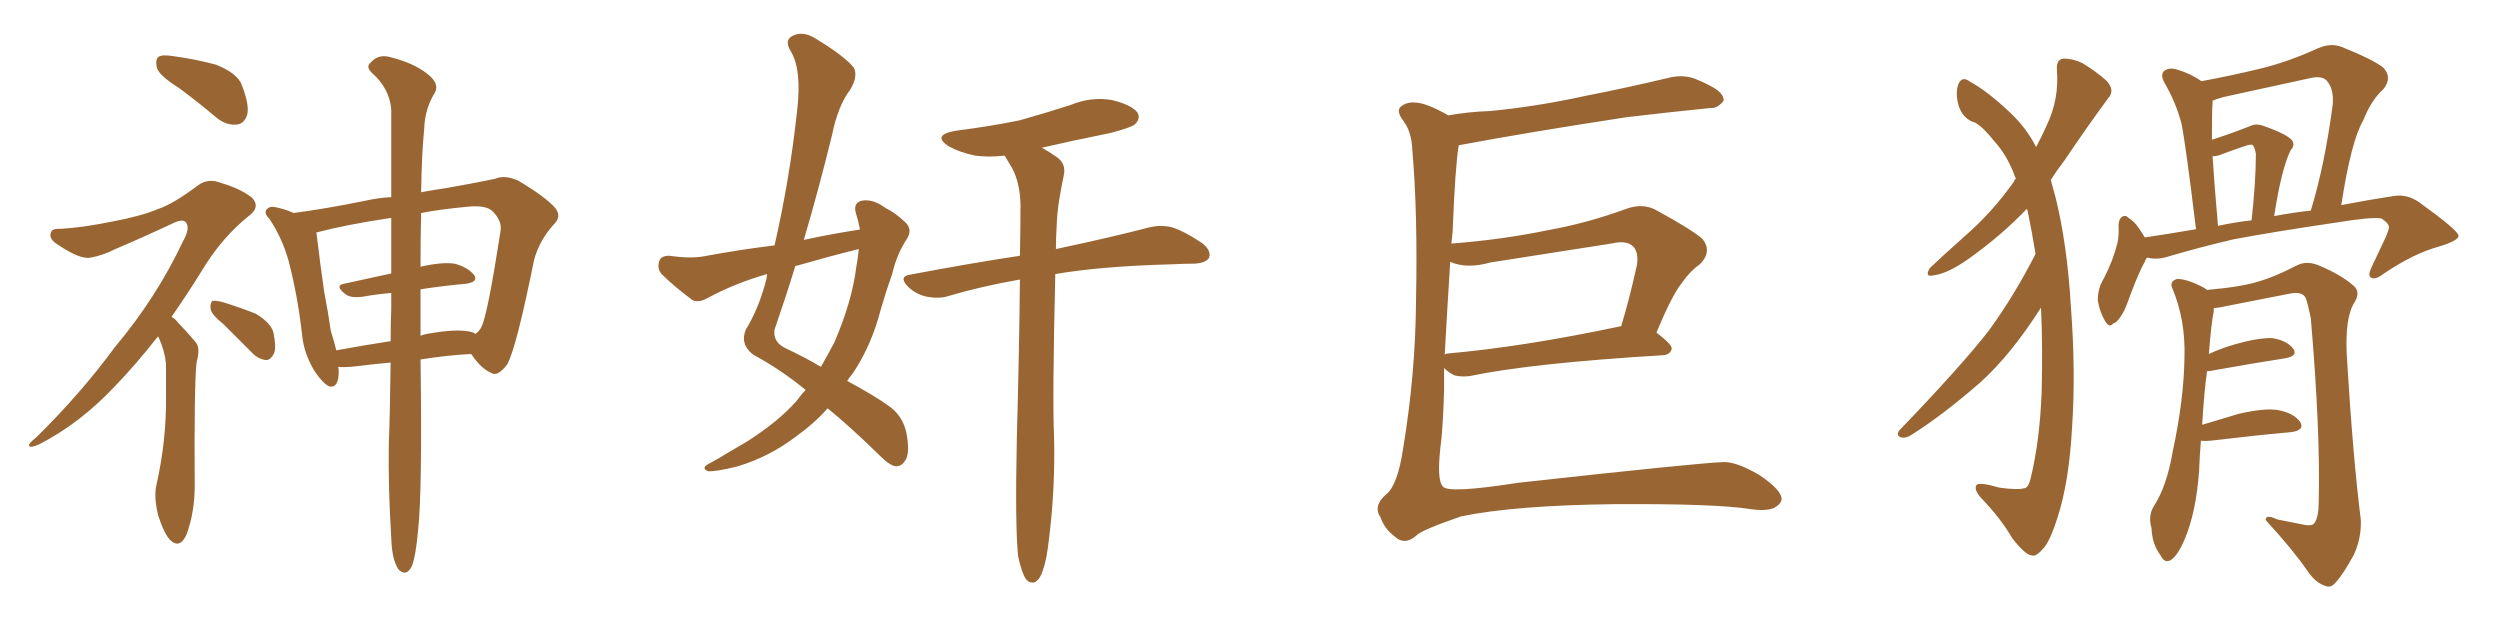<svg xmlns="http://www.w3.org/2000/svg" xmlns:xlink="http://www.w3.org/1999/xlink" width="600" height="150"><path fill="#996633" padding="10" d="M42.92 21.09L42.92 21.09Q38.23 18.16 37.65 16.26L37.65 16.26Q37.21 14.21 38.09 13.62L38.09 13.62Q38.96 13.04 41.60 13.48L41.60 13.48Q47.02 14.21 51.86 15.53L51.86 15.53Q56.98 17.58 58.01 20.36L58.01 20.36Q59.91 25.20 59.33 27.54L59.33 27.54Q58.59 29.74 56.84 29.88L56.84 29.88Q54.35 30.18 52.00 28.27L52.00 28.27Q47.31 24.32 42.92 21.09ZM37.94 80.71L37.94 80.71Q32.52 87.60 27.69 92.58L27.69 92.58Q19.19 101.66 9.38 106.64L9.38 106.64Q7.47 107.52 7.03 107.08L7.03 107.08Q6.59 106.64 8.79 104.88L8.79 104.88Q19.48 94.34 27.54 83.35L27.54 83.35Q37.50 71.48 43.80 58.15L43.80 58.15Q45.70 54.79 44.68 53.47L44.68 53.47Q44.09 52.44 41.75 53.47L41.75 53.47Q34.28 56.98 27.69 59.77L27.69 59.77Q24.90 61.23 21.83 61.82L21.83 61.82Q19.34 62.40 13.92 58.74L13.92 58.74Q11.72 57.42 12.16 55.96L12.16 55.96Q12.45 54.79 14.36 54.93L14.36 54.93Q19.78 54.64 26.95 53.17L26.95 53.17Q33.98 51.86 38.09 50.10L38.09 50.10Q41.60 48.93 47.46 44.53L47.46 44.53Q49.95 42.63 53.17 43.95L53.17 43.95Q57.71 45.26 60.50 47.46L60.50 47.46Q62.40 49.51 60.21 51.42L60.21 51.42Q53.32 56.84 48.49 64.89L48.49 64.89Q44.68 71.04 41.16 76.03L41.16 76.03Q42.19 76.61 42.77 77.49L42.77 77.49Q44.53 79.25 46.88 82.03L46.88 82.03Q48.19 83.35 47.17 87.01L47.17 87.01Q46.58 92.43 46.73 116.75L46.73 116.75Q46.73 122.75 44.82 128.17L44.82 128.17Q43.21 131.84 40.87 129.64L40.87 129.64Q39.40 128.17 37.94 123.63L37.94 123.63Q36.91 119.24 37.50 116.60L37.50 116.60Q39.99 105.62 39.84 94.92L39.84 94.92Q39.84 91.26 39.84 87.30L39.84 87.30Q39.55 84.23 38.09 81.01L38.09 81.01Q37.94 80.86 37.94 80.71ZM53.76 77.93L53.76 77.93Q50.68 75.44 50.54 74.12L50.54 74.12Q50.39 72.80 50.98 72.22L50.98 72.22Q51.71 72.07 53.47 72.51L53.47 72.51Q57.71 73.83 61.38 75.29L61.38 75.29Q65.04 77.49 65.63 79.83L65.63 79.83Q66.36 83.35 65.77 84.81L65.77 84.81Q65.04 86.28 64.01 86.43L64.01 86.43Q62.11 86.28 60.64 84.81L60.64 84.81Q56.98 81.15 53.76 77.93ZM93.75 87.01L93.75 87.01Q89.06 87.45 84.23 88.04L84.23 88.04Q82.47 88.18 81.15 88.04L81.15 88.04Q81.30 88.48 81.30 89.06L81.30 89.06Q81.30 93.31 78.96 92.72L78.96 92.72Q77.49 91.99 75.59 89.21L75.59 89.21Q72.95 84.96 72.51 80.42L72.51 80.42Q71.48 71.19 69.29 62.70L69.29 62.70Q67.68 56.98 64.60 52.44L64.60 52.44Q63.13 50.98 64.16 50.10L64.16 50.10Q64.75 49.51 65.77 49.66L65.77 49.66Q68.26 50.10 70.46 51.12L70.46 51.12Q78.22 50.10 87.60 48.19L87.60 48.19Q90.82 47.46 93.90 47.31L93.90 47.31Q93.90 34.28 93.90 26.22L93.90 26.22Q93.46 21.24 89.36 17.58L89.36 17.58Q87.60 15.97 89.06 14.94L89.06 14.94Q90.67 13.04 93.31 13.62L93.31 13.62Q99.32 15.09 102.54 17.72L102.54 17.72Q105.47 19.92 104.44 22.12L104.44 22.12Q101.95 26.07 101.81 30.91L101.81 30.91Q101.22 36.77 101.07 46.14L101.07 46.14Q104.15 45.56 107.23 45.12L107.23 45.12Q113.82 43.95 118.80 42.92L118.80 42.92Q121.14 41.89 124.37 43.36L124.37 43.36Q130.81 47.17 133.15 49.80L133.15 49.80Q134.91 51.86 133.01 53.76L133.01 53.76Q129.49 57.57 128.17 62.40L128.17 62.40L128.17 62.40Q123.93 83.50 121.73 87.45L121.73 87.45Q119.38 90.53 117.92 89.50L117.92 89.50Q115.43 88.48 113.09 84.96L113.09 84.96Q107.23 85.25 100.93 86.28L100.93 86.28Q101.37 118.07 100.34 127.29L100.34 127.29Q99.76 133.59 98.88 135.79L98.88 135.79Q97.56 138.57 95.65 136.67L95.65 136.67Q94.04 134.33 93.90 129.05L93.90 129.05Q93.16 117.33 93.31 106.64L93.31 106.64Q93.60 99.32 93.75 87.01ZM100.93 69.43L100.93 69.43Q100.93 74.71 100.93 80.57L100.93 80.57Q102.10 80.13 103.42 79.98L103.42 79.98Q109.28 78.96 112.50 79.54L112.50 79.54Q113.53 79.69 114.11 80.13L114.11 80.13Q115.14 79.39 115.58 78.37L115.58 78.37Q117.04 75.44 120.12 55.52L120.12 55.52Q120.56 53.17 118.36 50.83L118.36 50.83Q116.75 49.07 111.77 49.66L111.77 49.66Q105.62 50.24 101.07 51.12L101.07 51.12Q100.93 56.98 100.93 64.01L100.93 64.01Q106.05 62.84 109.13 63.28L109.13 63.28Q112.35 64.16 113.82 66.06L113.82 66.06Q114.84 67.68 111.77 68.12L111.77 68.12Q106.64 68.55 100.93 69.43ZM93.90 65.63L93.90 65.63L93.90 65.63Q93.90 58.45 93.90 52.29L93.90 52.29Q83.06 53.91 75.88 55.81L75.88 55.81Q76.03 56.10 76.03 56.54L76.03 56.54Q76.76 62.70 77.78 69.87L77.78 69.87Q78.81 75.29 79.39 79.39L79.39 79.39Q80.13 81.74 80.71 84.08L80.71 84.08Q87.01 82.91 93.75 81.88L93.75 81.88Q93.75 78.08 93.90 74.12L93.90 74.12Q93.90 72.07 93.90 70.31L93.90 70.31Q90.38 70.61 87.16 71.19L87.16 71.19Q84.23 71.63 82.91 70.61L82.91 70.61Q80.27 68.55 82.47 68.12L82.47 68.12Q88.04 66.94 93.90 65.63ZM206.40 55.08L206.40 55.08Q205.96 52.88 205.37 50.98L205.37 50.98Q204.79 48.78 206.69 48.19L206.69 48.19Q209.47 47.61 212.55 49.95L212.55 49.95Q214.75 50.98 217.09 53.17L217.09 53.17Q219.14 54.93 217.68 57.28L217.68 57.28Q215.19 61.08 214.16 65.63L214.16 65.63Q212.70 69.73 211.38 74.27L211.38 74.27Q209.18 82.91 204.64 89.65L204.64 89.65Q203.91 90.53 203.32 91.41L203.32 91.41Q210.06 95.07 213.28 97.41L213.28 97.41Q216.65 99.76 217.53 103.86L217.53 103.86Q218.41 108.54 217.38 110.30L217.38 110.30Q216.50 111.91 215.04 111.91L215.04 111.91Q213.57 111.77 211.23 109.42L211.23 109.42Q204.05 102.39 198.63 98.00L198.63 98.00Q195.41 101.66 190.87 104.88L190.87 104.88Q184.72 109.57 177.10 111.91L177.10 111.91Q171.83 113.23 169.92 113.09L169.92 113.09Q168.16 112.35 170.07 111.33L170.07 111.33Q172.56 110.01 174.90 108.54L174.90 108.54Q177.39 107.08 179.15 106.05L179.15 106.05Q186.77 101.22 191.16 96.24L191.16 96.24Q192.33 94.63 193.36 93.60L193.36 93.60Q187.50 88.77 180.76 85.11L180.76 85.11Q177.54 82.62 179.00 79.10L179.00 79.10Q182.23 73.83 183.98 66.80L183.98 66.80Q183.98 66.21 184.13 65.77L184.13 65.77Q176.37 67.97 169.63 71.63L169.63 71.63Q167.72 72.66 166.26 72.07L166.26 72.07Q161.72 68.70 158.94 65.92L158.94 65.92Q157.62 64.60 158.20 62.70L158.20 62.70Q158.64 61.38 160.55 61.38L160.55 61.38Q165.67 62.11 168.90 61.52L168.90 61.52Q177.54 59.91 185.89 58.89L185.89 58.89Q189.55 42.92 191.31 26.51L191.31 26.51Q192.48 16.55 189.70 12.16L189.70 12.16Q188.23 9.67 190.14 8.64L190.14 8.64Q192.63 7.32 195.70 9.23L195.70 9.23Q202.73 13.48 204.93 16.26L204.93 16.26Q205.96 18.31 204.05 21.53L204.05 21.53Q201.12 25.34 199.66 32.52L199.66 32.52Q196.58 45.12 192.92 57.57L192.92 57.57Q199.80 56.10 206.40 55.08ZM206.10 59.77L206.10 59.77Q198.49 61.67 190.87 63.87L190.87 63.87Q188.53 71.48 185.89 79.10L185.89 79.10Q185.45 82.18 188.67 83.64L188.67 83.64Q193.36 85.84 197.02 88.04L197.02 88.04Q198.78 84.96 200.24 82.18L200.24 82.18Q204.49 72.36 205.52 64.01L205.52 64.01Q205.96 61.67 206.10 59.77ZM244.34 133.45L244.34 133.45L244.34 133.45Q243.60 126.27 244.04 105.03L244.04 105.03Q244.63 83.50 244.78 67.09L244.78 67.09Q235.55 68.70 227.64 71.04L227.64 71.04Q225.44 71.78 222.36 71.19L222.36 71.19Q219.73 70.61 217.82 68.70L217.82 68.70Q215.63 66.36 218.41 65.92L218.41 65.92Q232.32 63.28 244.78 61.38L244.78 61.38Q244.92 54.79 244.92 49.07L244.92 49.07Q244.78 43.80 242.87 40.28L242.87 40.28Q241.99 38.82 241.11 37.35L241.11 37.35Q237.30 37.79 234.08 37.35L234.08 37.35Q230.42 36.62 227.78 35.16L227.78 35.16Q223.39 32.37 229.54 31.35L229.54 31.35Q237.74 30.32 244.78 28.86L244.78 28.86Q251.07 27.10 256.93 25.20L256.93 25.20Q261.91 23.14 266.89 24.02L266.89 24.02Q271.73 25.20 273.05 27.10L273.05 27.10Q273.78 28.56 272.31 29.88L272.31 29.88Q271.44 30.62 266.46 31.93L266.46 31.93Q257.67 33.69 250.05 35.45L250.05 35.45Q251.66 36.33 253.56 37.65L253.56 37.65Q255.91 39.26 255.32 42.04L255.32 42.04Q254.74 44.68 254.15 48.34L254.15 48.34Q253.71 50.98 253.56 55.08L253.56 55.08Q253.42 57.42 253.42 59.77L253.42 59.77Q267.19 56.84 275.54 54.64L275.54 54.64Q278.32 53.91 281.10 54.49L281.10 54.49Q284.33 55.52 288.43 58.30L288.43 58.30Q290.77 60.06 290.19 61.82L290.19 61.82Q289.45 63.13 286.67 63.28L286.67 63.28Q284.18 63.28 281.40 63.43L281.40 63.43Q264.40 63.87 253.27 65.77L253.27 65.77Q252.54 95.95 252.98 104.88L252.98 104.88Q253.27 116.89 251.81 128.91L251.81 128.91Q251.22 134.33 250.34 136.67L250.34 136.67Q249.61 139.16 248.29 139.75L248.29 139.75Q247.12 140.04 246.24 139.01L246.24 139.01Q245.21 137.55 244.34 133.45ZM346.58 88.33L346.58 88.33Q346.58 91.99 346.58 93.75L346.58 93.75Q346.29 103.27 345.70 107.37L345.70 107.37Q344.82 115.28 346.29 116.75L346.29 116.75Q347.46 118.51 364.31 115.87L364.31 115.87Q408.11 111.04 413.82 110.89L413.82 110.89Q416.89 110.89 422.17 113.96L422.17 113.96Q427.44 117.48 427.59 119.68L427.59 119.68Q427.59 120.85 425.83 121.88L425.83 121.88Q423.93 122.75 419.97 122.17L419.97 122.17Q411.62 120.85 387.30 121.00L387.30 121.00Q363.43 121.29 350.68 123.93L350.68 123.93Q340.87 127.29 339.84 128.61L339.84 128.61Q337.06 130.96 334.72 128.76L334.72 128.76Q332.23 126.86 331.35 124.22L331.35 124.22Q329.44 121.44 332.67 118.65L332.67 118.65Q335.45 116.46 336.77 107.52L336.77 107.52Q339.70 89.79 339.84 72.51L339.84 72.51Q340.28 51.12 338.96 36.04L338.96 36.04Q338.82 31.79 336.91 29.15L336.91 29.15Q334.86 26.51 336.33 25.49L336.33 25.49Q337.65 24.46 339.55 24.61L339.55 24.61Q342.19 24.61 347.61 27.69L347.61 27.69Q352.59 26.81 357.42 26.66L357.42 26.66Q368.55 25.63 380.57 23.00L380.57 23.00Q390.97 20.95 400.78 18.60L400.78 18.60Q404.00 17.87 406.79 18.90L406.79 18.90Q409.28 19.92 410.30 20.51L410.30 20.51Q413.82 22.27 413.67 24.17L413.67 24.17Q412.21 26.07 410.45 25.93L410.45 25.93Q401.51 26.81 390.38 28.13L390.38 28.13Q367.38 31.64 350.10 34.86L350.10 34.86Q349.22 40.14 348.63 55.66L348.63 55.66Q348.49 56.98 348.34 58.45L348.34 58.45Q360.21 57.57 371.63 55.22L371.63 55.22Q380.71 53.61 390.38 50.10L390.38 50.10Q394.04 48.78 397.12 50.24L397.12 50.24Q405.76 54.93 408.54 57.28L408.54 57.28Q411.04 60.35 407.96 63.43L407.96 63.43Q405.62 65.04 403.71 67.82L403.71 67.82Q401.22 70.90 397.56 79.83L397.56 79.83Q401.22 82.62 401.22 83.64L401.22 83.64Q400.93 85.11 399.17 85.25L399.17 85.25Q367.53 87.16 352.88 90.23L352.88 90.23Q350.83 90.53 349.07 90.09L349.07 90.09Q347.61 89.36 346.58 88.33ZM388.62 78.37L388.62 78.37L388.62 78.37Q388.92 78.22 389.06 78.37L389.06 78.37Q391.11 71.63 392.87 63.57L392.87 63.57Q393.31 60.64 391.99 59.18L391.99 59.18Q390.38 57.57 386.72 58.45L386.72 58.45Q372.66 60.64 357.71 62.99L357.71 62.99Q352.00 64.60 348.05 62.84L348.05 62.84Q347.17 77.05 346.73 85.11L346.73 85.11Q347.17 84.81 347.75 84.81L347.75 84.81Q365.77 83.20 388.62 78.37ZM488.53 60.94L488.53 60.94Q487.65 55.52 486.62 50.54L486.62 50.54Q486.47 50.24 486.47 50.10L486.47 50.10Q480.32 56.54 472.27 62.26L472.27 62.26Q467.43 65.63 464.21 66.06L464.21 66.06Q461.72 66.65 463.18 64.31L463.18 64.31Q466.11 61.52 471.53 56.69L471.53 56.69Q478.13 50.98 483.40 43.51L483.40 43.51Q483.40 43.07 483.84 42.92L483.84 42.92Q483.40 42.04 483.25 41.46L483.25 41.46Q481.49 37.06 478.71 33.98L478.71 33.98Q475.78 30.32 474.02 29.44L474.02 29.44Q471.09 28.56 470.07 25.34L470.07 25.34Q469.19 22.27 470.07 20.07L470.07 20.07Q470.95 18.16 472.85 19.63L472.85 19.63Q476.95 21.83 482.67 27.25L482.67 27.25Q486.47 30.91 488.67 35.30L488.67 35.30Q490.14 32.52 491.16 30.18L491.16 30.18Q494.24 23.88 493.65 16.70L493.65 16.70Q493.51 14.21 495.26 14.06L495.26 14.06Q497.46 14.06 499.66 15.09L499.66 15.09Q502.88 16.99 505.52 19.34L505.52 19.34Q507.71 21.68 505.96 23.58L505.96 23.58Q500.98 30.32 495.56 38.38L495.56 38.38Q493.65 40.87 492.19 43.21L492.19 43.21Q492.77 45.26 493.36 47.46L493.36 47.46Q496.14 58.74 497.02 73.68L497.02 73.68Q498.19 89.06 497.31 102.39L497.31 102.39Q496.58 115.72 493.80 124.22L493.80 124.22Q492.19 129.35 490.72 131.25L490.72 131.25Q488.67 133.74 487.65 133.30L487.65 133.30Q486.18 133.30 482.96 129.20L482.96 129.20Q480.18 124.37 475.34 119.38L475.34 119.38Q473.73 117.48 474.32 116.46L474.32 116.46Q474.90 115.58 479.88 117.04L479.88 117.04Q484.28 117.63 485.74 117.19L485.74 117.19Q486.77 117.19 487.35 114.84L487.35 114.84Q489.55 105.76 489.99 94.19L489.99 94.19Q490.28 83.20 489.84 73.83L489.84 73.83Q482.67 85.11 475.20 91.85L475.20 91.85Q466.26 99.61 459.08 104.15L459.08 104.15Q457.62 105.18 456.59 105.03L456.59 105.03Q454.83 104.74 455.86 103.27L455.86 103.27Q470.80 87.74 477.39 79.25L477.39 79.25Q483.54 70.75 488.53 60.94ZM515.33 61.82L515.33 61.82Q514.89 62.26 514.75 62.84L514.75 62.84Q513.57 64.75 511.23 70.90L511.23 70.90Q510.06 74.27 509.47 75.15L509.47 75.15Q508.15 77.49 507.13 77.64L507.13 77.64Q506.25 78.81 505.22 77.05L505.22 77.05Q503.91 74.85 503.47 72.07L503.47 72.07Q503.47 69.14 504.93 66.80L504.93 66.80Q507.13 62.55 508.15 58.45L508.15 58.45Q508.59 56.54 508.45 54.20L508.45 54.20Q508.45 52.59 509.33 52.00L509.33 52.00Q510.21 51.56 510.64 52.15L510.64 52.15Q512.26 53.17 513.13 54.49L513.13 54.49Q514.16 55.96 514.75 56.98L514.75 56.98Q520.75 56.10 526.61 55.08L526.61 55.08Q526.90 54.93 527.05 55.08L527.05 55.08Q524.56 34.57 523.54 29.59L523.54 29.59Q522.22 24.61 519.43 19.78L519.43 19.78Q518.41 17.87 519.43 16.99L519.43 16.99Q520.61 16.11 522.51 16.70L522.51 16.70Q525.59 17.58 528.37 19.48L528.37 19.48Q535.55 18.16 542.72 16.41L542.72 16.41Q549.32 14.79 556.35 11.57L556.35 11.57Q559.42 10.25 562.06 11.28L562.06 11.28Q569.68 14.36 572.02 16.26L572.02 16.26Q574.22 18.60 572.02 21.39L572.02 21.39Q569.09 24.02 567.19 28.86L567.19 28.86Q564.26 33.84 561.91 49.22L561.91 49.22Q568.80 47.90 574.66 47.02L574.66 47.02Q577.73 46.58 580.52 48.49L580.52 48.49Q589.89 55.22 590.04 56.54L590.04 56.54Q590.19 57.71 585.35 59.18L585.35 59.18Q579.35 60.79 572.17 65.63L572.17 65.63Q570.12 67.24 569.09 66.65L569.09 66.65Q568.21 66.21 569.09 64.31L569.09 64.31Q570.85 60.50 572.61 56.84L572.61 56.84Q573.34 55.08 573.34 54.64L573.34 54.64Q573.49 53.76 571.58 52.44L571.58 52.44Q569.24 52.00 560.30 53.47L560.30 53.47Q545.51 55.66 536.13 57.42L536.13 57.42Q527.93 59.33 520.02 61.67L520.02 61.67Q517.53 62.40 515.33 61.82ZM545.80 51.86L545.80 51.86Q550.49 50.98 554.59 50.54L554.59 50.54Q557.96 39.55 559.86 25.05L559.86 25.05Q560.16 21.09 558.25 19.19L558.25 19.19Q557.08 18.16 554.44 18.75L554.44 18.75Q544.34 20.95 533.64 23.29L533.64 23.29Q532.03 23.73 531.01 24.17L531.01 24.17Q531.01 24.32 531.01 24.76L531.01 24.76Q530.86 26.51 530.86 33.54L530.86 33.54Q535.84 31.93 540.23 30.18L540.23 30.18Q541.41 29.59 543.16 30.18L543.16 30.18Q549.32 32.37 550.20 33.84L550.20 33.84Q550.78 35.01 549.76 36.04L549.76 36.04Q547.56 40.43 545.80 51.86ZM532.32 54.20L532.32 54.20Q536.43 53.32 540.38 52.88L540.38 52.88Q541.41 43.51 541.41 36.91L541.41 36.91Q541.11 35.16 540.53 34.72L540.53 34.72Q539.94 34.72 539.36 34.86L539.36 34.86Q536.28 35.89 533.50 36.91L533.50 36.91Q532.32 37.50 531.01 37.50L531.01 37.50Q531.45 44.38 532.32 54.20ZM528.22 105.76L528.22 105.76L528.22 105.76Q527.93 109.13 527.78 113.09L527.78 113.09Q527.05 122.90 524.41 129.20L524.41 129.20Q522.66 133.45 520.90 134.47L520.90 134.47Q519.43 135.21 518.55 133.30L518.55 133.30Q516.50 130.66 516.36 126.71L516.36 126.71Q515.48 123.78 516.94 121.44L516.94 121.44Q520.02 116.75 521.48 108.25L521.48 108.25Q524.12 95.95 524.27 85.84L524.27 85.84Q524.56 76.76 521.34 69.14L521.34 69.14Q520.61 67.53 522.51 66.94L522.51 66.94Q525 66.94 529.10 69.14L529.10 69.14Q529.54 69.43 529.69 69.58L529.69 69.58Q538.04 68.85 542.14 67.53L542.14 67.53Q545.80 66.50 551.22 63.72L551.22 63.72Q553.42 62.55 556.20 63.57L556.20 63.57Q561.62 65.77 564.84 68.55L564.84 68.55Q566.75 70.17 564.84 72.95L564.84 72.95Q562.79 76.61 563.23 85.40L563.23 85.40Q564.70 109.72 566.60 124.80L566.60 124.80Q566.75 129.35 564.84 133.30L564.84 133.30Q562.35 137.84 560.60 139.75L560.60 139.75Q559.42 141.21 558.11 140.63L558.11 140.63Q555.76 139.89 553.86 137.11L553.86 137.11Q550.34 131.98 543.75 124.80L543.75 124.80Q543.75 123.34 546.53 124.66L546.53 124.66Q549.61 125.24 552.39 125.83L552.39 125.83Q554.88 126.42 555.47 125.54L555.47 125.54Q556.49 124.07 556.49 120.56L556.49 120.56Q556.93 103.71 554.59 76.32L554.59 76.32Q554.00 73.39 553.42 71.63L553.42 71.63Q552.69 69.87 549.61 70.46L549.61 70.46Q542.29 71.92 534.67 73.39L534.67 73.39Q532.76 73.83 531.30 73.97L531.30 73.97Q531.30 74.27 531.30 74.71L531.30 74.71Q530.71 77.49 530.13 84.96L530.13 84.96Q532.91 83.64 536.43 82.62L536.43 82.62Q542.14 81.01 545.36 81.15L545.36 81.15Q548.88 81.74 550.34 83.64L550.34 83.64Q551.66 85.40 548.44 85.99L548.44 85.99Q540.82 87.16 530.27 89.06L530.27 89.06Q529.83 89.06 529.69 89.06L529.69 89.06Q528.96 94.34 528.52 101.95L528.52 101.95Q532.47 100.78 537.30 99.32L537.30 99.32Q543.60 97.85 546.83 98.44L546.83 98.44Q550.63 99.17 552.10 101.37L552.10 101.37Q553.13 103.27 549.90 103.71L549.90 103.71Q541.70 104.44 530.57 105.76L530.57 105.76Q529.25 105.91 528.22 105.76Z"/></svg>